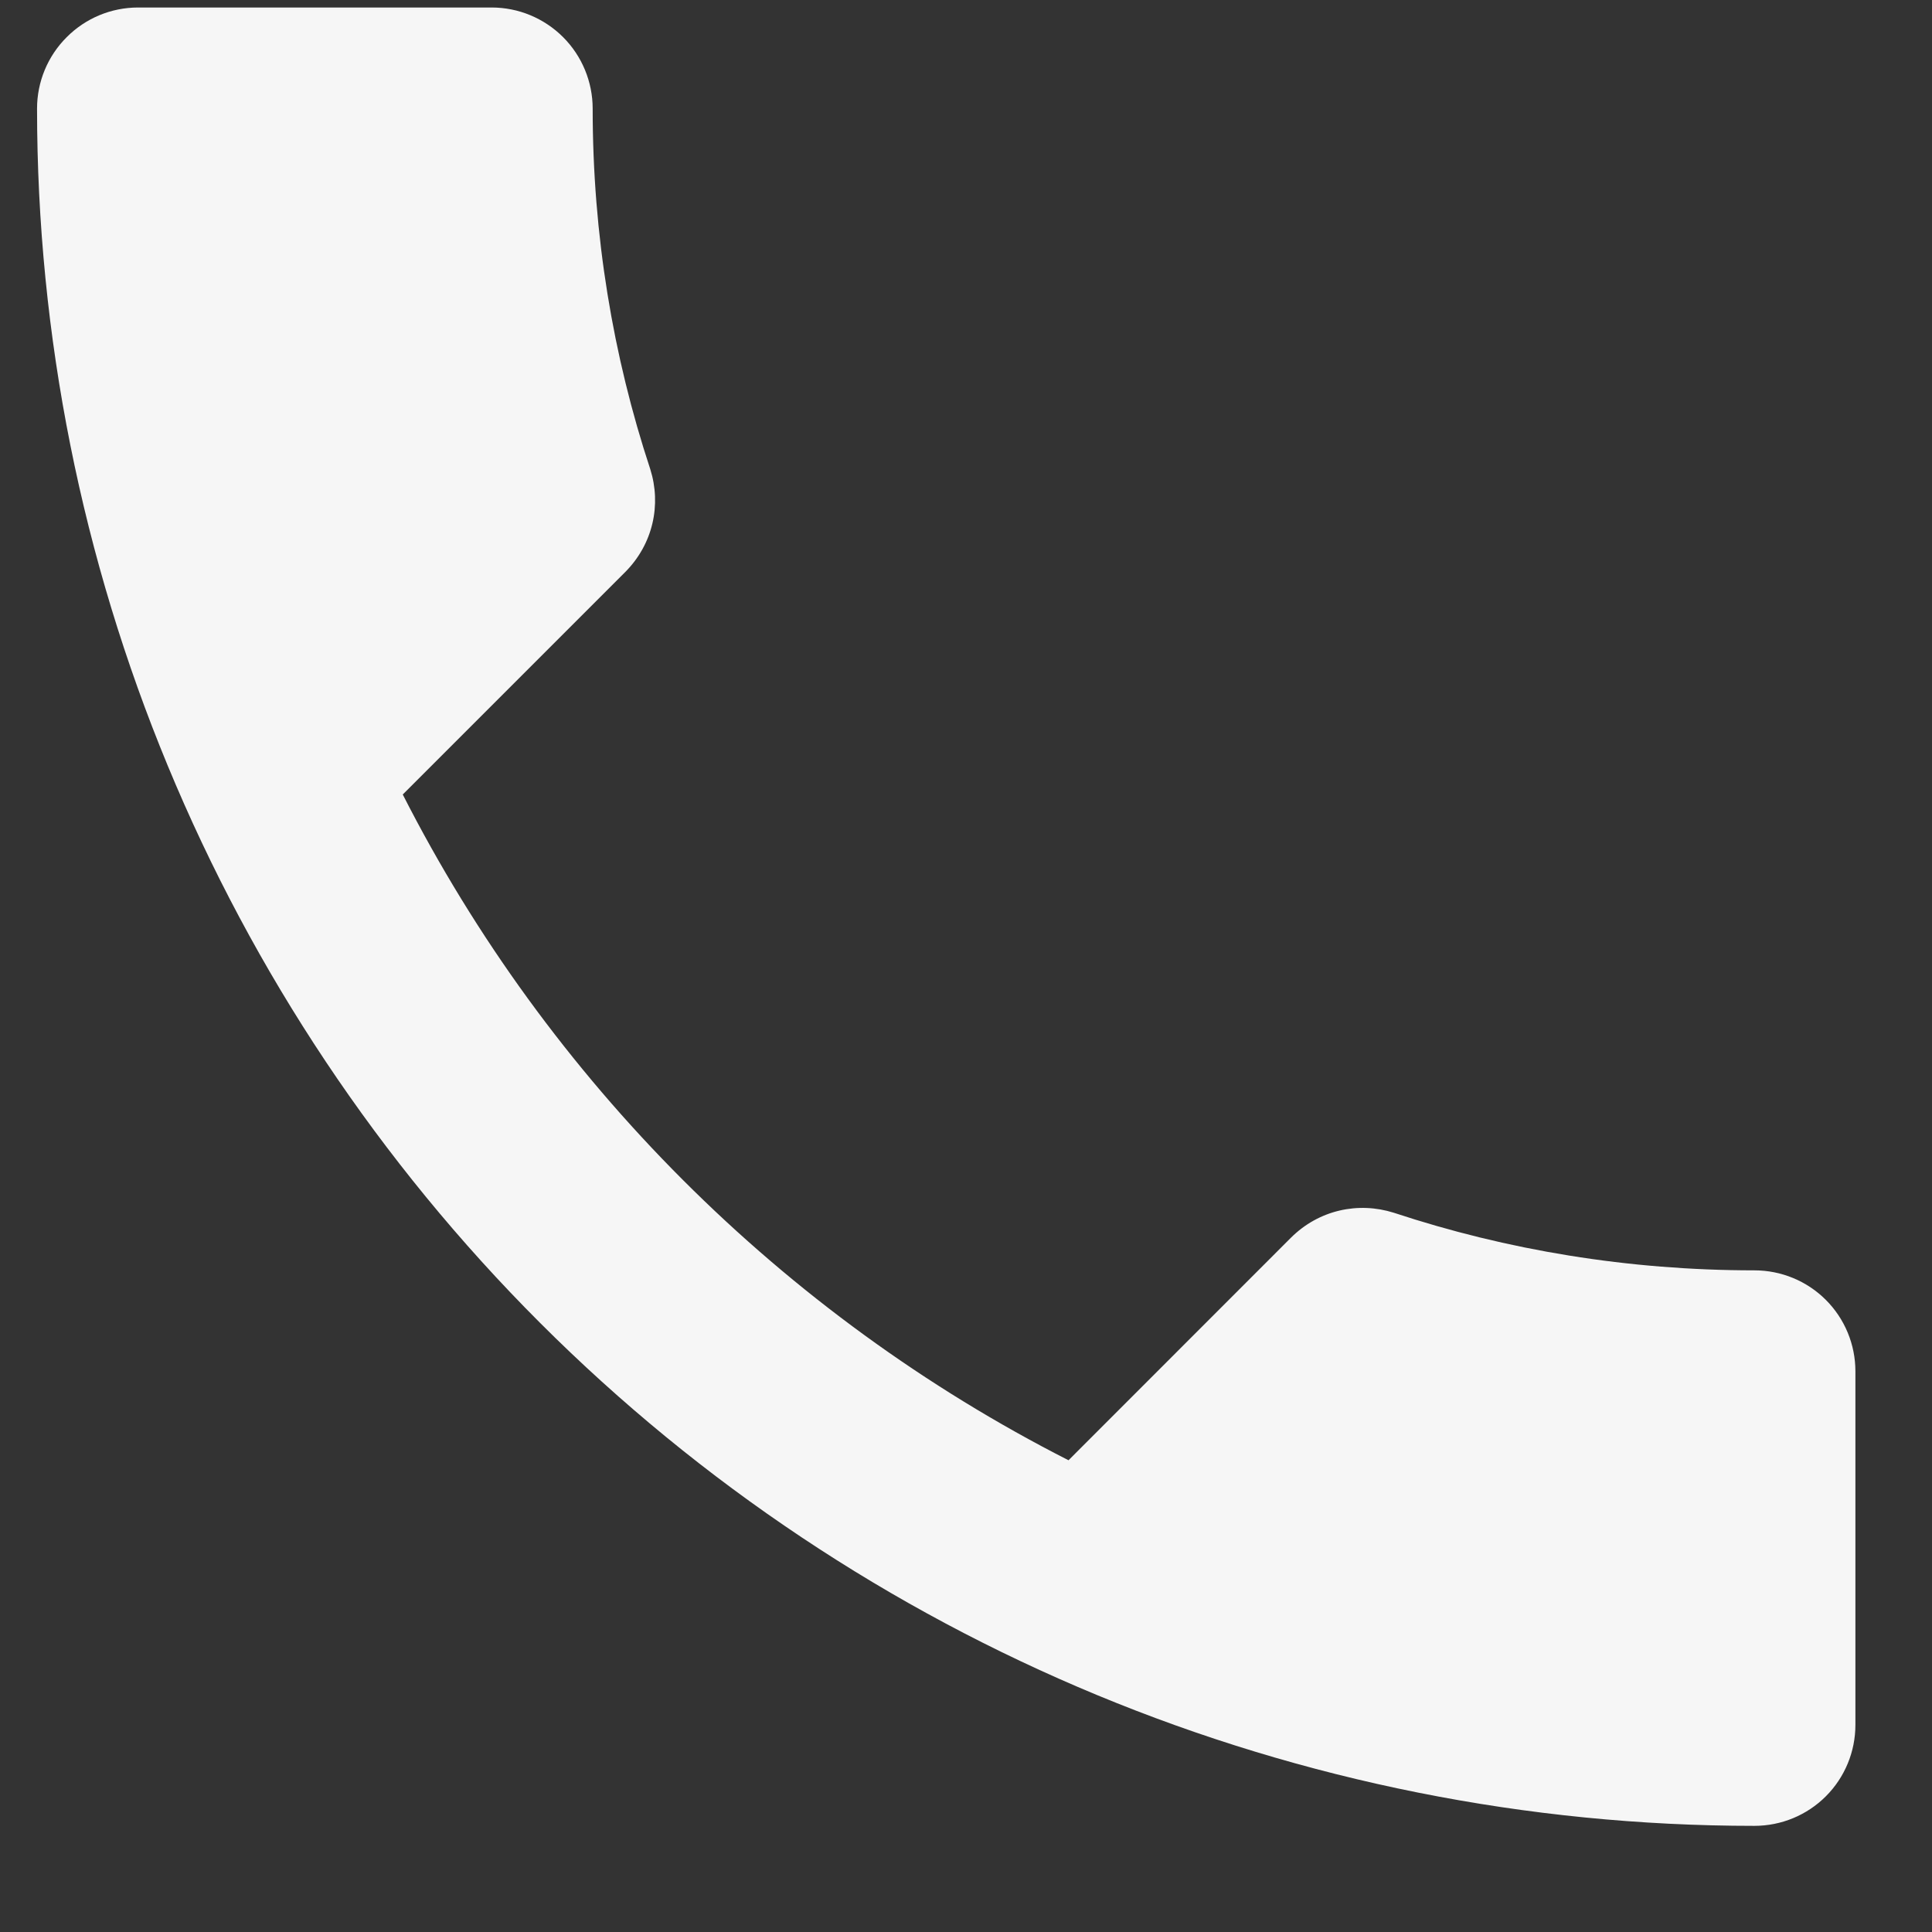 <svg width="17" height="17" viewBox="0 0 17 17" fill="none" xmlns="http://www.w3.org/2000/svg">
<rect x="0" y="0" width="17" height="17" fill="#333333" stroke="none"/>
<path d="M3.544 6.991C4.824 9.506 6.886 11.569 9.402 12.849L11.357 10.893C11.606 10.644 11.953 10.573 12.264 10.671C13.259 11 14.326 11.178 15.437 11.178C15.673 11.178 15.899 11.271 16.066 11.438C16.233 11.605 16.326 11.831 16.326 12.066V15.178C16.326 15.413 16.233 15.639 16.066 15.806C15.899 15.973 15.673 16.066 15.437 16.066C11.43 16.066 7.586 14.474 4.752 11.64C1.918 8.807 0.326 4.963 0.326 0.955C0.326 0.72 0.42 0.493 0.587 0.327C0.753 0.16 0.979 0.066 1.215 0.066H4.326C4.562 0.066 4.788 0.16 4.955 0.327C5.121 0.493 5.215 0.72 5.215 0.955C5.215 2.066 5.393 3.133 5.722 4.129C5.82 4.44 5.748 4.786 5.5 5.035L3.544 6.991Z" fill="#F6F6F6"/>
</svg>
